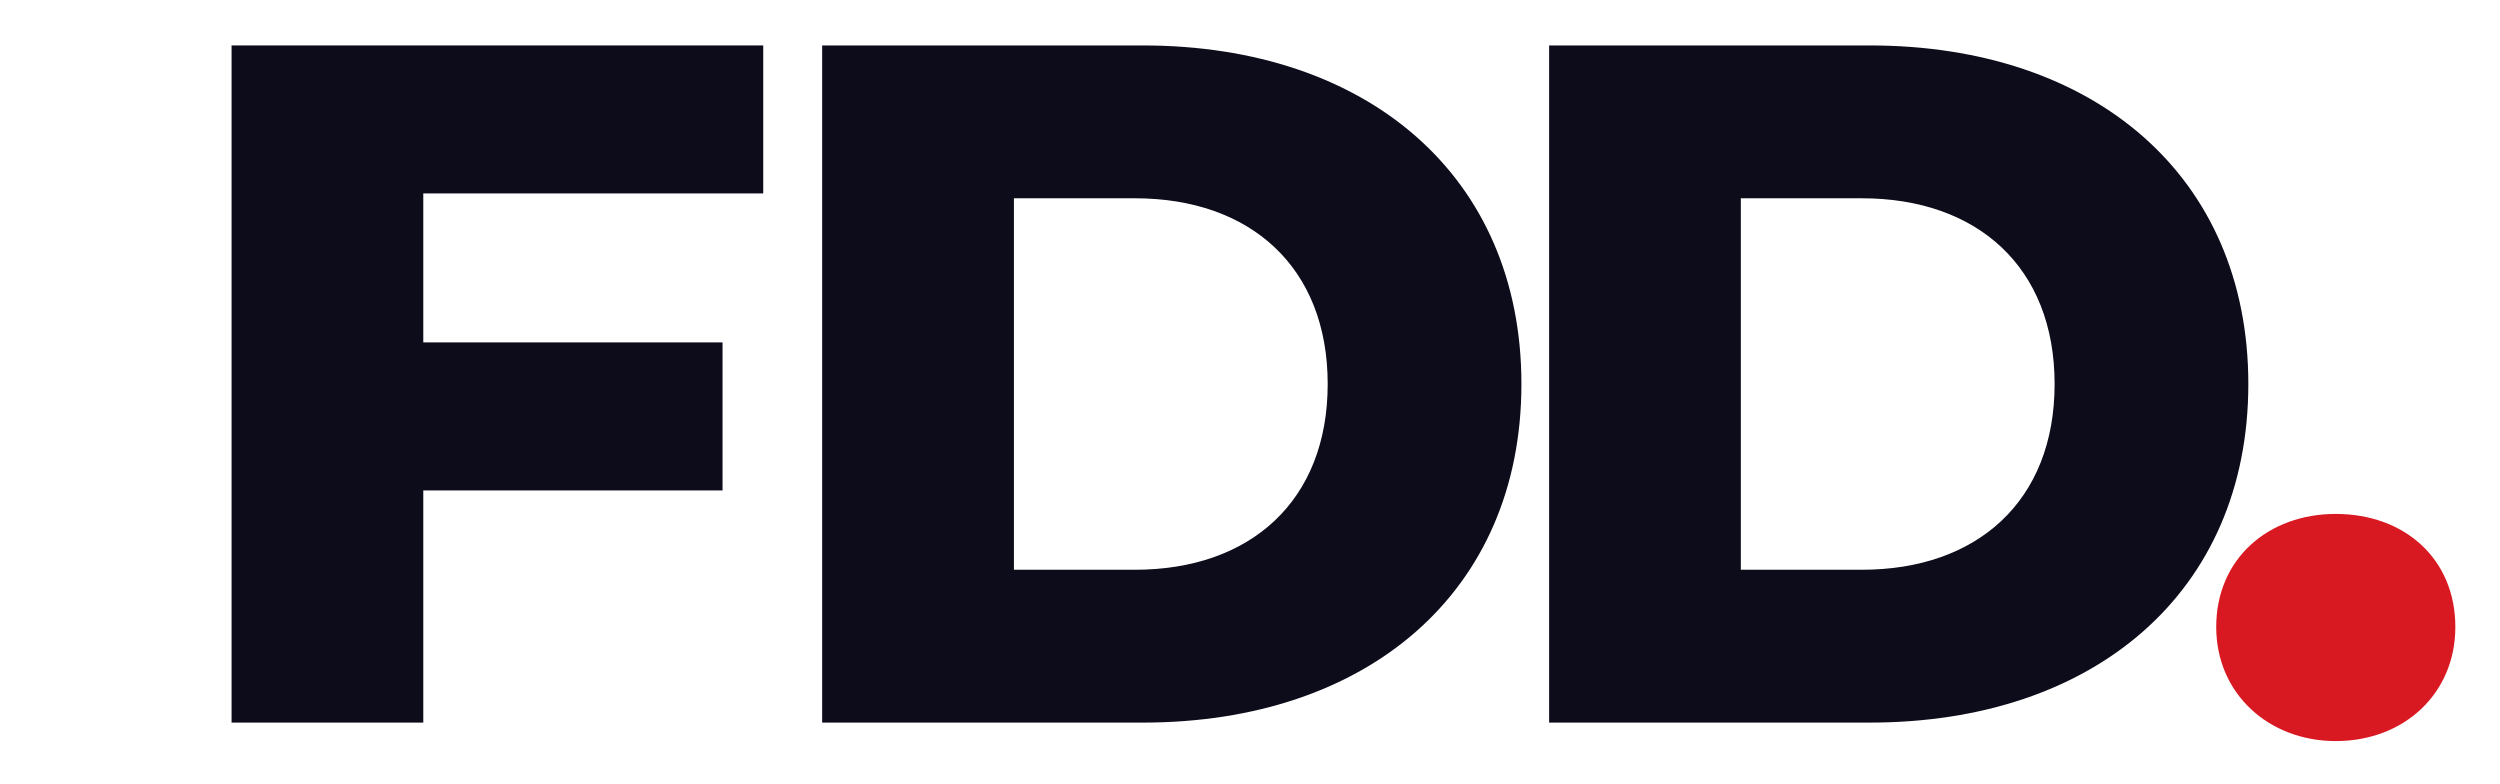 <svg width="51" height="16" viewBox="0 0 51 16" fill="none" xmlns="http://www.w3.org/2000/svg">
    <path
        d="M47.65 15.118C46.281 15.118 45.211 14.15 45.211 12.791C45.211 11.39 46.281 10.484 47.65 10.484C49.041 10.484 50.089 11.39 50.089 12.791C50.089 14.15 49.041 15.118 47.65 15.118Z"
        fill="#D81921" />
    <path
        d="M16.772 14.741V0.927H23.312C27.895 0.927 31.037 3.591 31.037 7.834C31.037 12.077 27.895 14.741 23.312 14.741H16.772ZM20.684 11.623H23.154C25.505 11.623 27.085 10.222 27.085 7.834C27.085 5.446 25.505 4.045 23.154 4.045H20.684V11.623Z"
        fill="#0C0C1A" />
    <path
        d="M31.602 14.741V0.927H38.141C42.724 0.927 45.866 3.591 45.866 7.834C45.866 12.077 42.724 14.741 38.141 14.741H31.602ZM35.513 11.623H37.983C40.334 11.623 41.914 10.222 41.914 7.834C41.914 5.446 40.334 4.045 37.983 4.045H35.513V11.623Z"
        fill="#0C0C1A" />
    <path d="M15.57 3.946H8.635V6.985H14.74V10.005H8.635V14.741H4.724V0.927H15.57V3.946Z"
        fill="#0C0C1A" />
</svg>